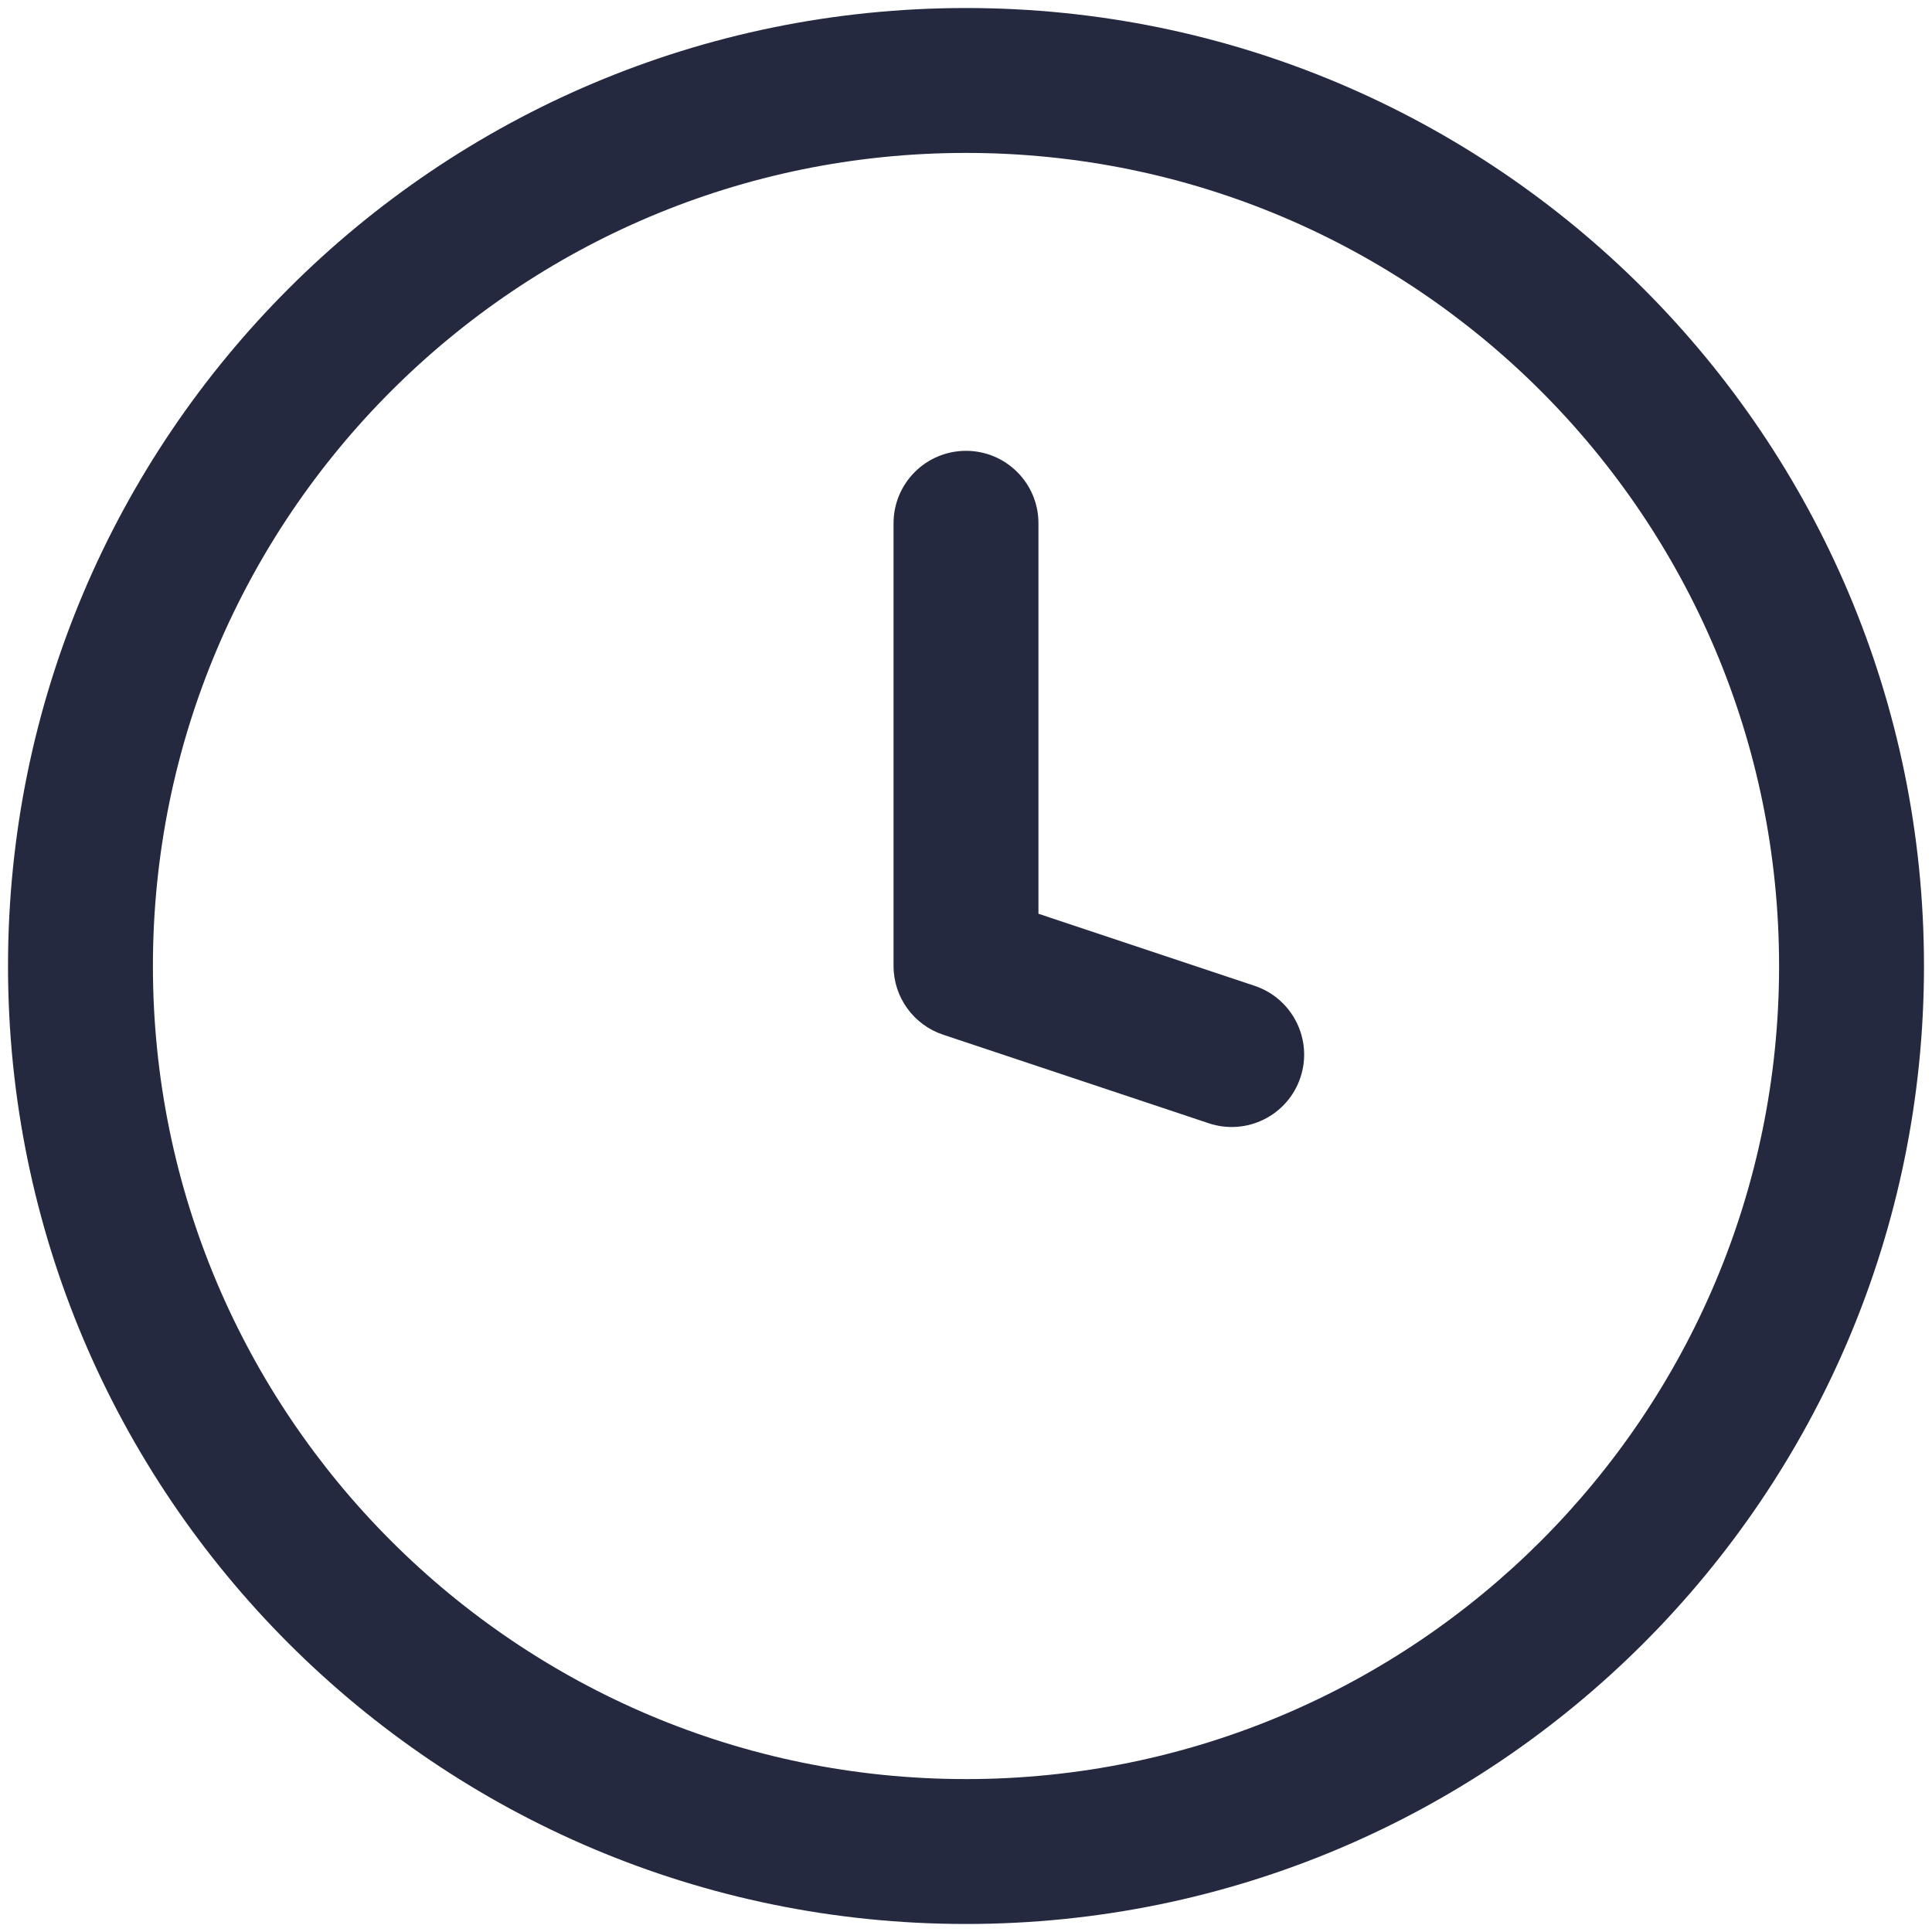 <svg width="20" height="20" viewBox="0 0 20 20" fill="none" xmlns="http://www.w3.org/2000/svg">
<path d="M10 10H9.25C9.25 10.323 9.457 10.609 9.763 10.711L10 10ZM10.75 5.417C10.75 5.002 10.414 4.667 10 4.667C9.586 4.667 9.25 5.002 9.25 5.417H10.75ZM12.513 11.628C12.906 11.759 13.331 11.547 13.462 11.154C13.593 10.761 13.38 10.336 12.987 10.205L12.513 11.628ZM10.75 10V5.417H9.25V10H10.75ZM9.763 10.711L12.513 11.628L12.987 10.205L10.237 9.288L9.763 10.711ZM18.417 10C18.417 14.648 14.649 18.417 10 18.417V19.917C15.477 19.917 19.917 15.477 19.917 10H18.417ZM10 18.417C5.352 18.417 1.583 14.648 1.583 10H0.083C0.083 15.477 4.523 19.917 10 19.917V18.417ZM1.583 10C1.583 5.352 5.352 1.583 10 1.583V0.083C4.523 0.083 0.083 4.523 0.083 10H1.583ZM10 1.583C14.649 1.583 18.417 5.352 18.417 10H19.917C19.917 4.523 15.477 0.083 10 0.083V1.583Z" fill="#24293F"/>
</svg>

